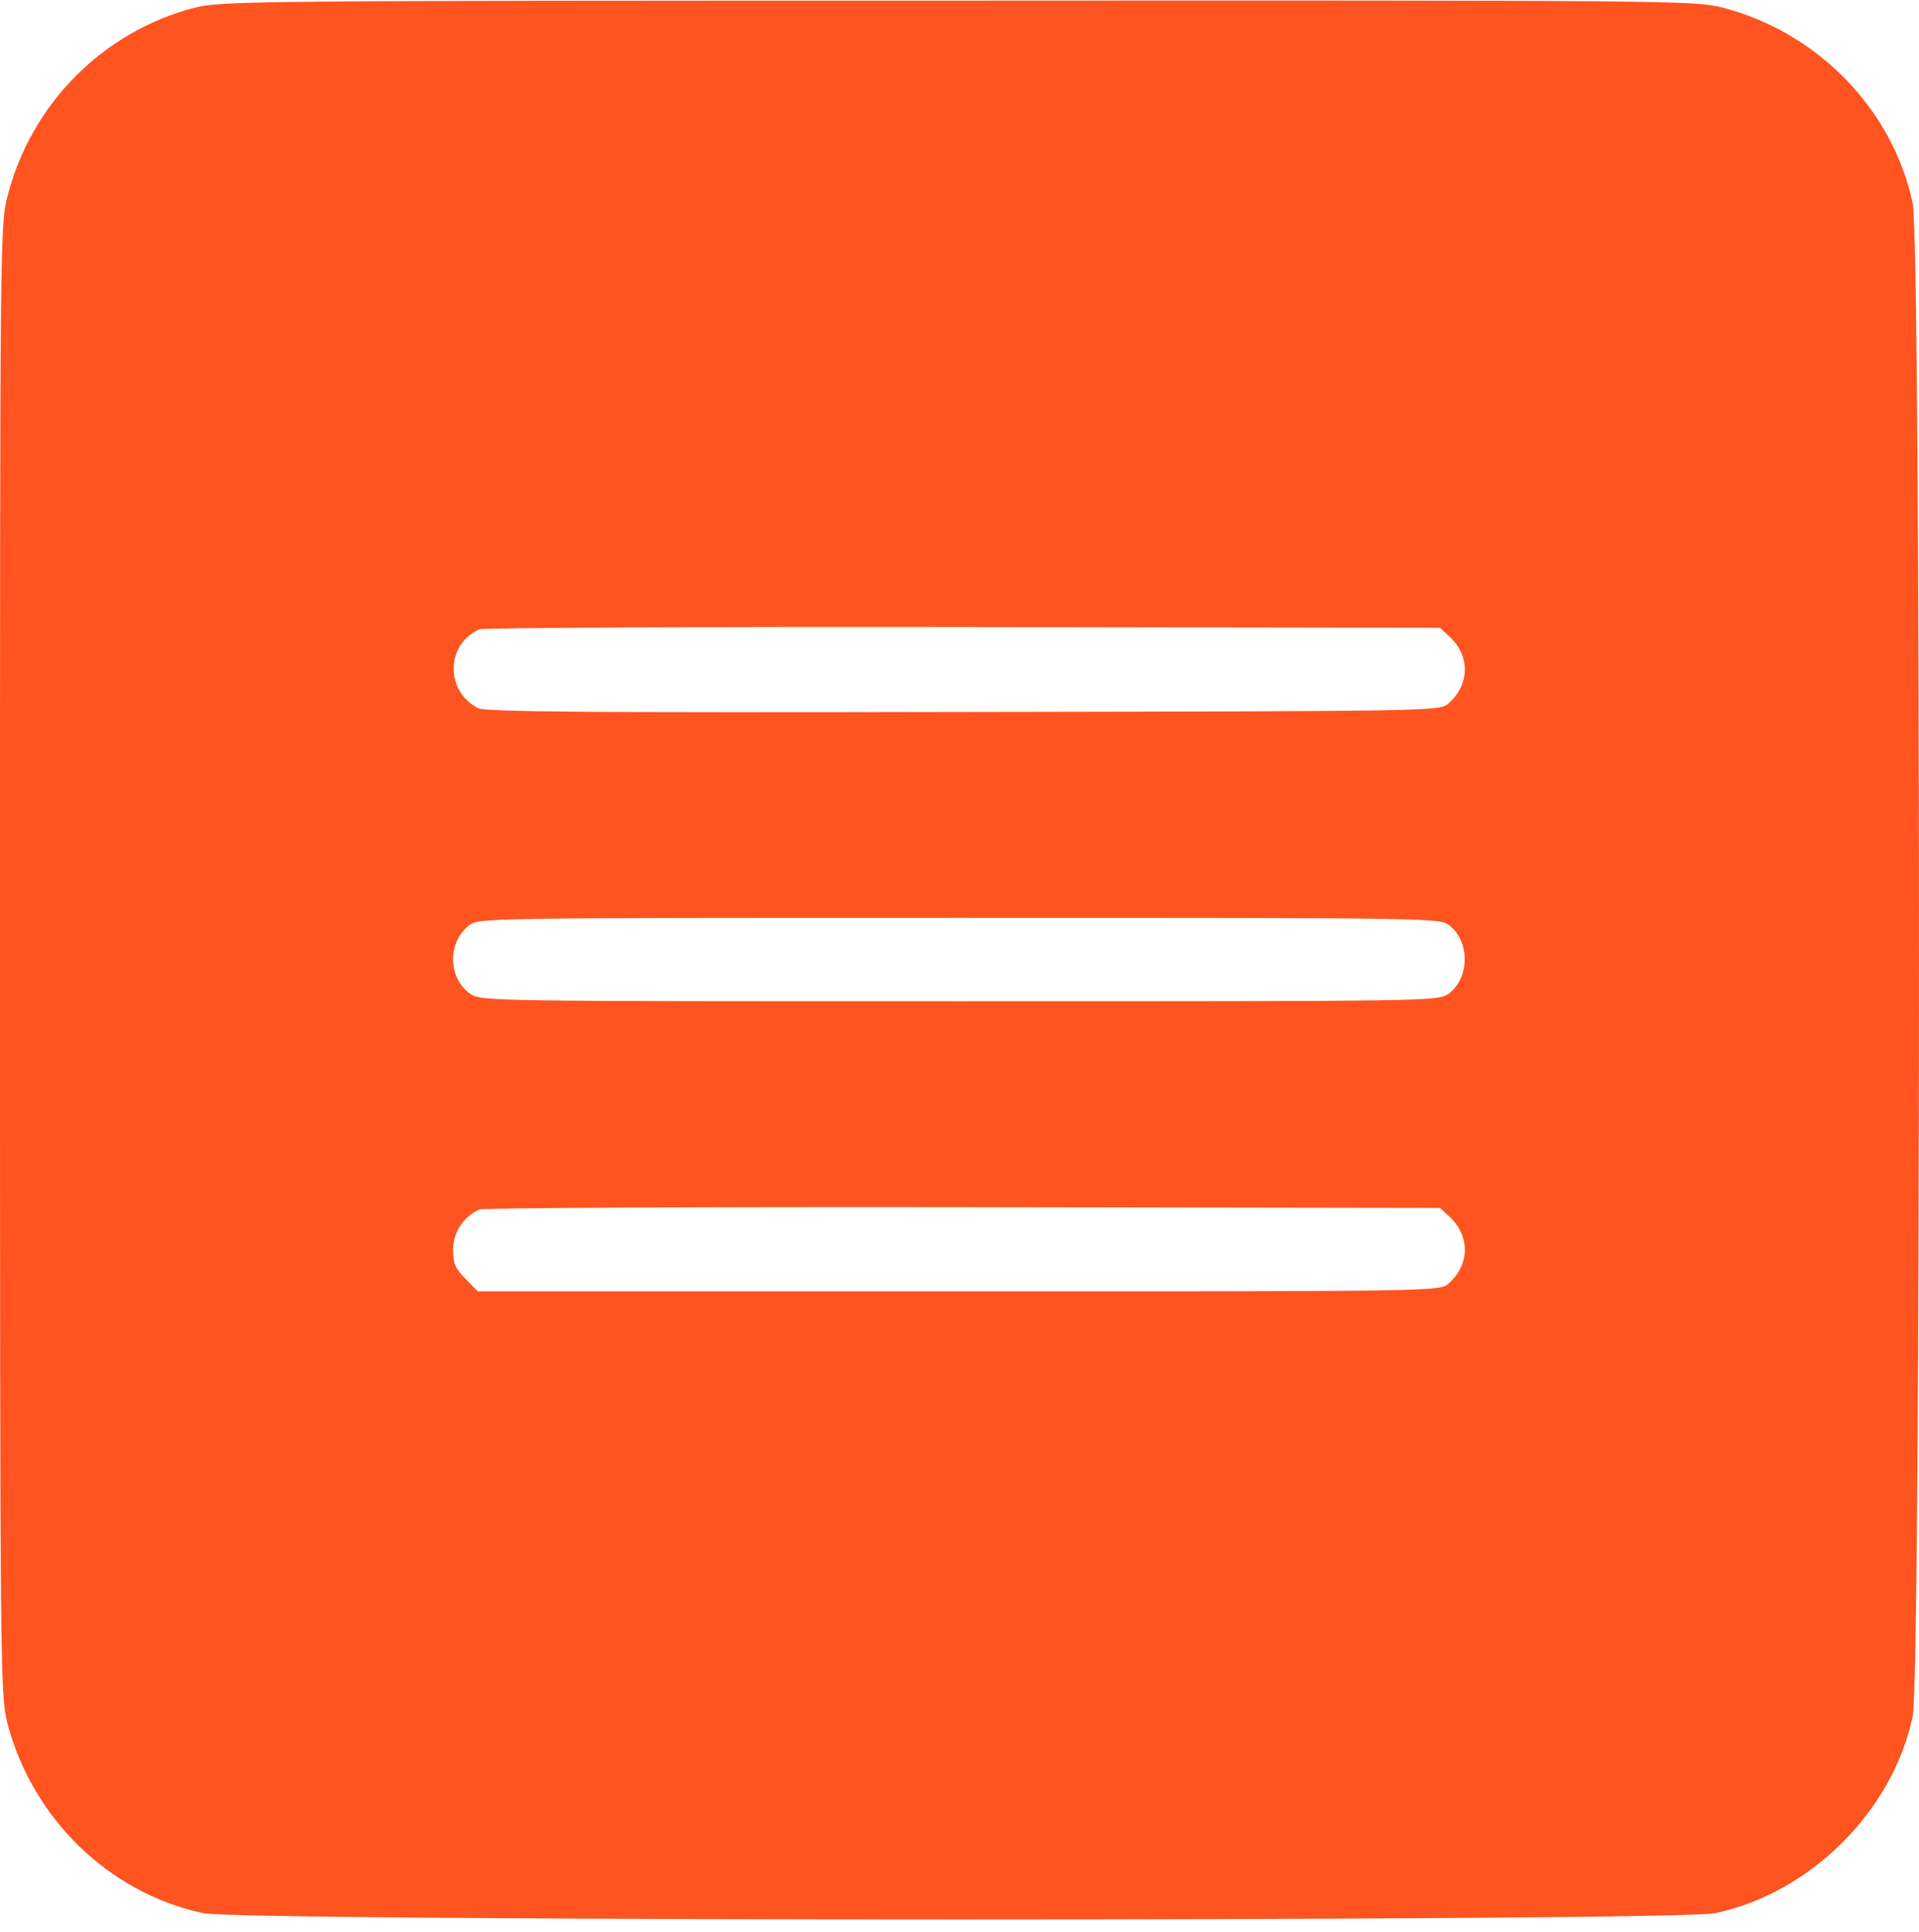 <?xml version="1.0" encoding="UTF-8"?> <svg xmlns="http://www.w3.org/2000/svg" width="150" height="151" viewBox="0 0 150 151" fill="none"><path d="M15.173 0.61C8.031 2.477 2.43 8.139 0.593 15.311C0 17.534 0 18.868 0 75.006C0 130.758 0.03 132.477 0.563 134.641C2.489 142.11 8.505 147.979 15.885 149.55C18.967 150.202 130.989 150.202 134.071 149.55C141.509 147.979 147.97 141.547 149.511 134.137C150.163 131.025 150.163 18.987 149.511 15.904C147.94 8.524 142.073 2.507 134.604 0.58C132.441 0.047 130.752 0.017 74.859 0.047C19.263 0.047 17.277 0.077 15.173 0.61ZM113.326 49.782C114.926 51.294 114.897 53.517 113.208 54.999C112.556 55.592 112.081 55.592 75.304 55.651C46.142 55.71 37.933 55.651 37.37 55.355C34.762 54.021 34.851 50.316 37.489 49.19C37.815 49.071 54.855 48.982 75.333 49.012L112.556 49.071L113.326 49.782ZM113.296 72.338C114.926 73.613 114.867 76.488 113.237 77.674C112.378 78.266 112.17 78.266 74.978 78.266C37.963 78.266 37.578 78.266 36.748 77.674C34.999 76.429 34.97 73.672 36.659 72.338C37.4 71.746 37.785 71.746 74.978 71.746C112.378 71.746 112.526 71.746 113.296 72.338ZM113.326 95.131C114.926 96.643 114.897 98.866 113.208 100.348C112.556 100.941 112.141 100.941 74.948 100.941H37.341L36.392 99.963C35.592 99.162 35.414 98.777 35.414 97.71C35.414 96.317 36.244 95.072 37.489 94.539C37.815 94.42 54.855 94.331 75.333 94.361L112.556 94.42L113.326 95.131Z" fill="#FF541F"></path></svg> 